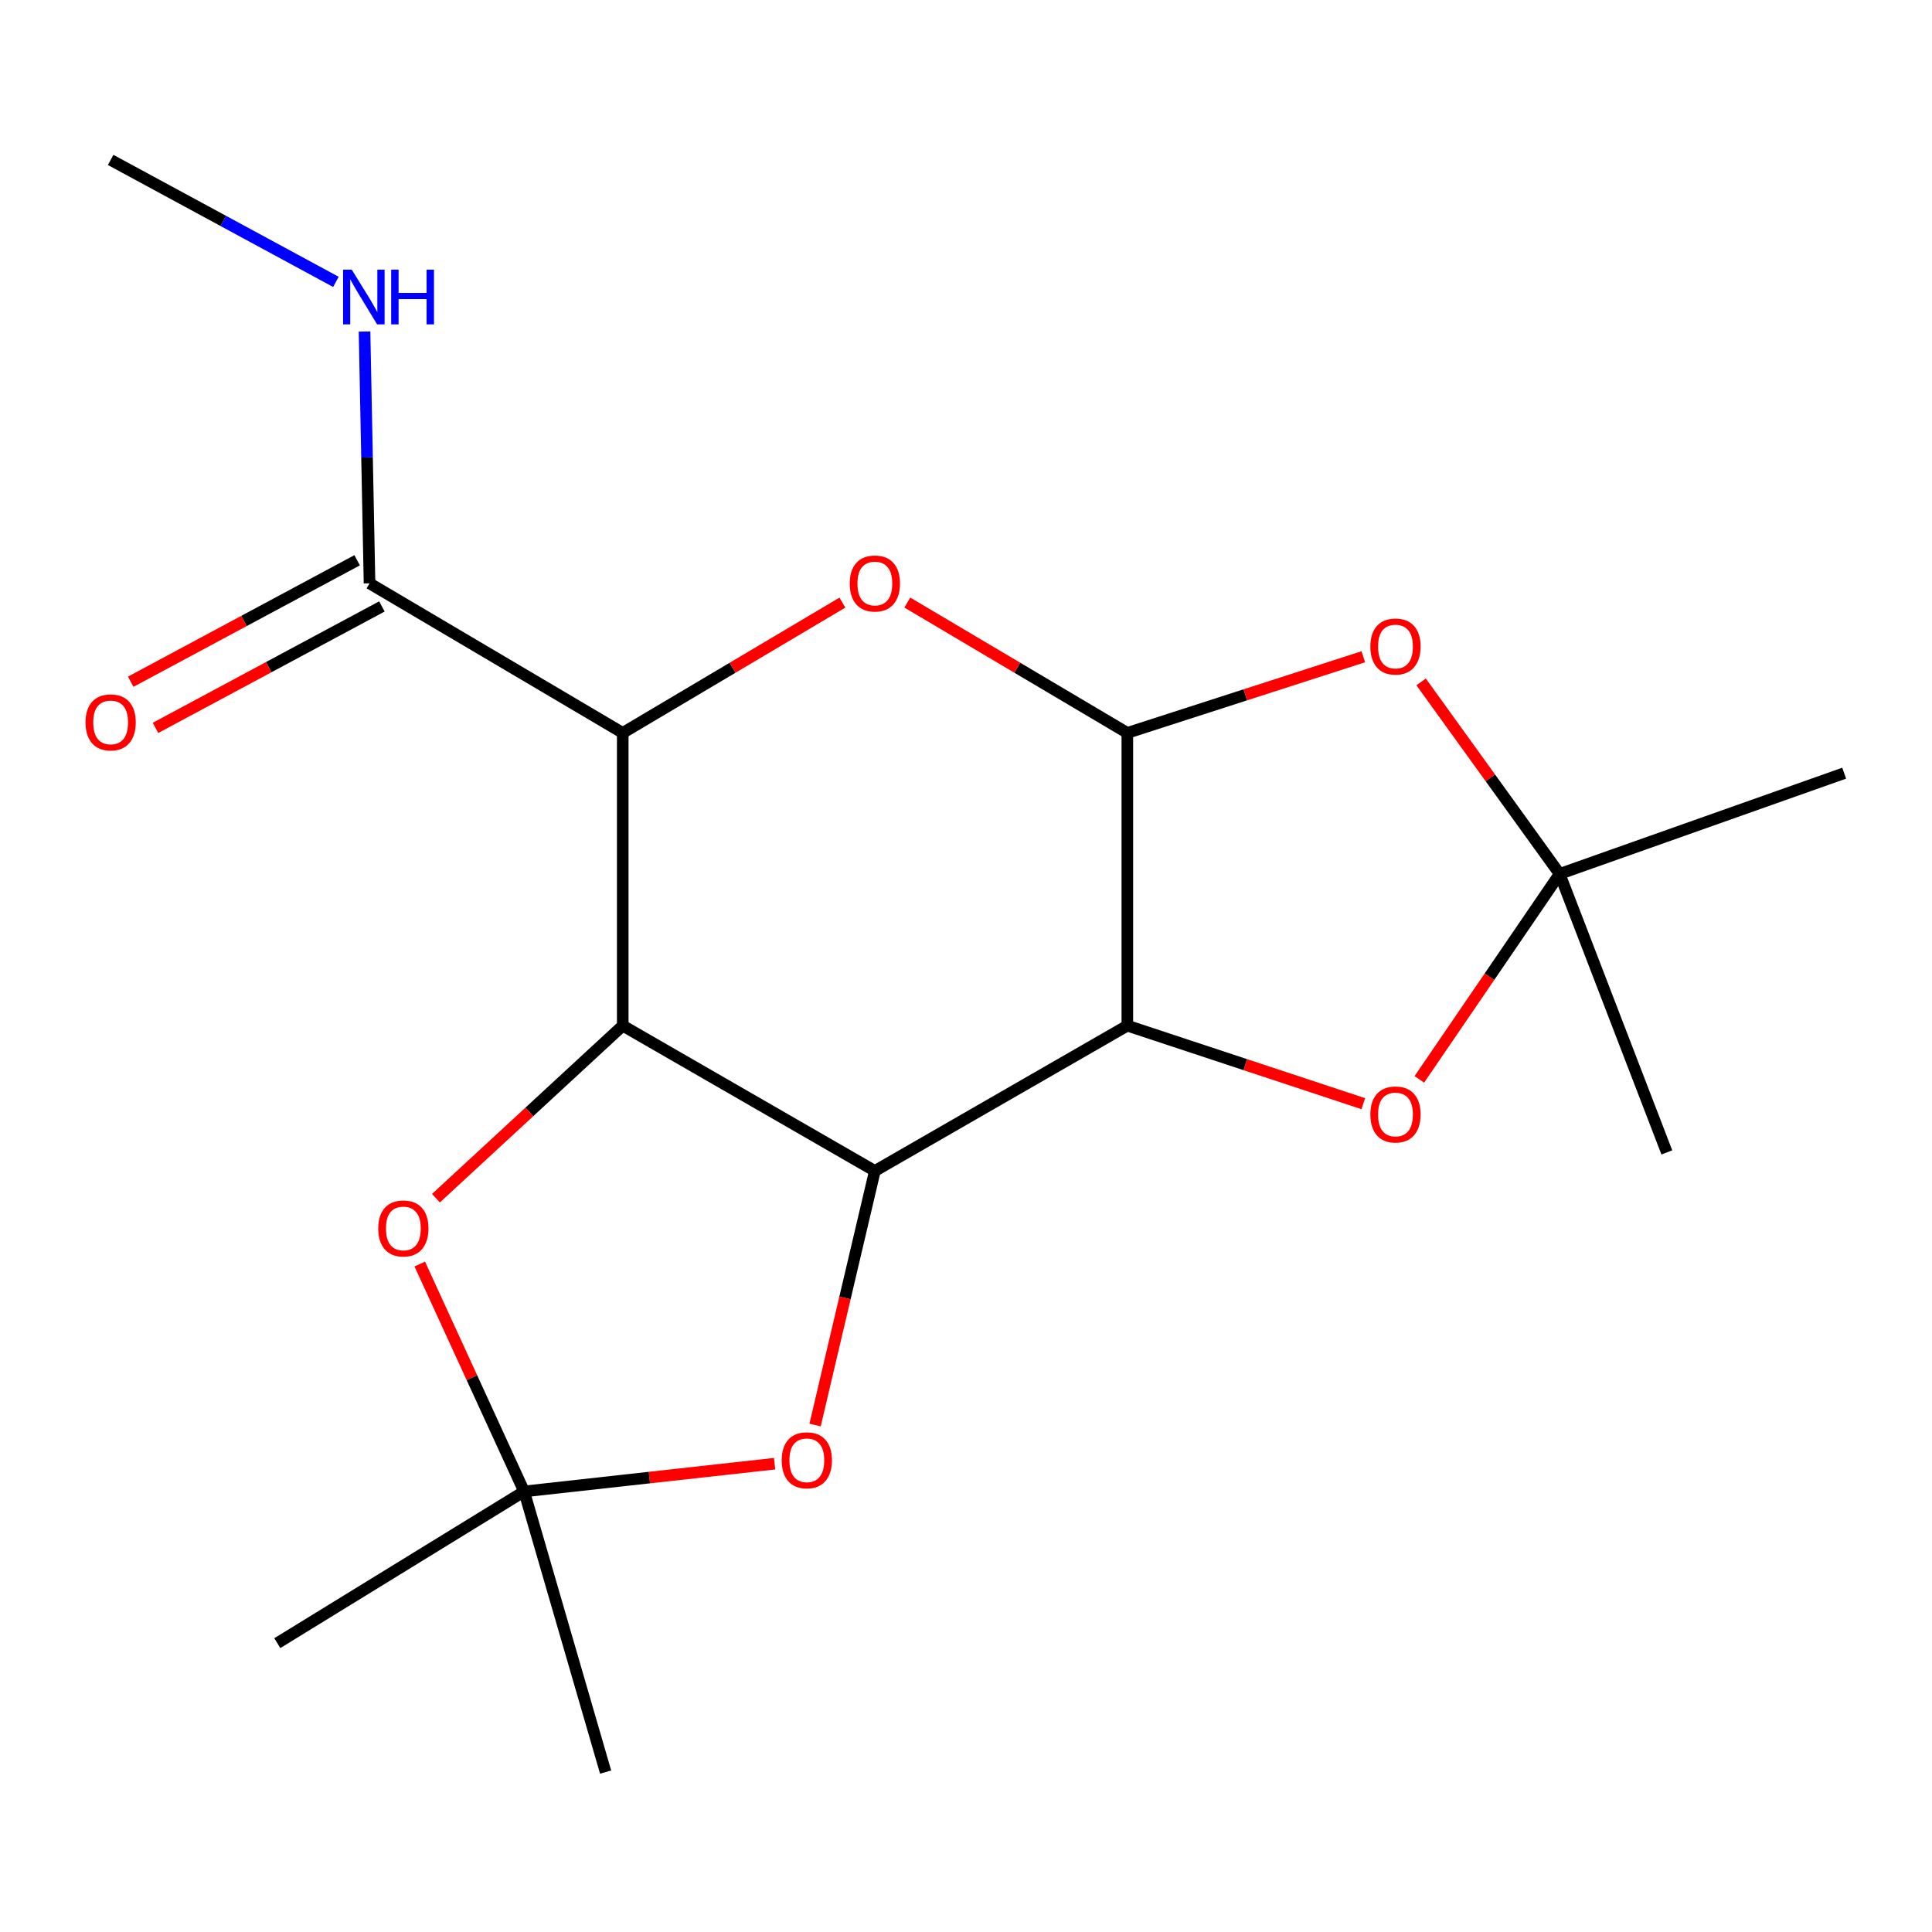 <?xml version='1.0' encoding='iso-8859-1'?>
<svg version='1.1' baseProfile='full'
              xmlns='http://www.w3.org/2000/svg'
                      xmlns:rdkit='http://www.rdkit.org/xml'
                      xmlns:xlink='http://www.w3.org/1999/xlink'
                  xml:space='preserve'
width='1000px' height='1000px' viewBox='0 0 1000 1000'>
<!-- END OF HEADER -->
<rect style='opacity:1.0;fill:#FFFFFF;stroke:none' width='1000' height='1000' x='0' y='0'> </rect>
<path class='bond-0' d='M 452.825,606.076 L 322.325,530.873' style='fill:none;fill-rule:evenodd;stroke:#000000;stroke-width:6px;stroke-linecap:butt;stroke-linejoin:miter;stroke-opacity:1' />
<path class='bond-1' d='M 452.825,606.076 L 583.506,530.873' style='fill:none;fill-rule:evenodd;stroke:#000000;stroke-width:6px;stroke-linecap:butt;stroke-linejoin:miter;stroke-opacity:1' />
<path class='bond-7' d='M 452.825,606.076 L 437.355,671.834' style='fill:none;fill-rule:evenodd;stroke:#000000;stroke-width:6px;stroke-linecap:butt;stroke-linejoin:miter;stroke-opacity:1' />
<path class='bond-7' d='M 437.355,671.834 L 421.885,737.593' style='fill:none;fill-rule:evenodd;stroke:#FF0000;stroke-width:6px;stroke-linecap:butt;stroke-linejoin:miter;stroke-opacity:1' />
<path class='bond-2' d='M 322.325,530.873 L 322.325,379.354' style='fill:none;fill-rule:evenodd;stroke:#000000;stroke-width:6px;stroke-linecap:butt;stroke-linejoin:miter;stroke-opacity:1' />
<path class='bond-8' d='M 322.325,530.873 L 273.982,575.527' style='fill:none;fill-rule:evenodd;stroke:#000000;stroke-width:6px;stroke-linecap:butt;stroke-linejoin:miter;stroke-opacity:1' />
<path class='bond-8' d='M 273.982,575.527 L 225.64,620.181' style='fill:none;fill-rule:evenodd;stroke:#FF0000;stroke-width:6px;stroke-linecap:butt;stroke-linejoin:miter;stroke-opacity:1' />
<path class='bond-3' d='M 583.506,530.873 L 583.506,379.354' style='fill:none;fill-rule:evenodd;stroke:#000000;stroke-width:6px;stroke-linecap:butt;stroke-linejoin:miter;stroke-opacity:1' />
<path class='bond-6' d='M 583.506,530.873 L 644.573,551.068' style='fill:none;fill-rule:evenodd;stroke:#000000;stroke-width:6px;stroke-linecap:butt;stroke-linejoin:miter;stroke-opacity:1' />
<path class='bond-6' d='M 644.573,551.068 L 705.639,571.262' style='fill:none;fill-rule:evenodd;stroke:#FF0000;stroke-width:6px;stroke-linecap:butt;stroke-linejoin:miter;stroke-opacity:1' />
<path class='bond-11' d='M 322.325,379.354 L 191.267,301.937' style='fill:none;fill-rule:evenodd;stroke:#000000;stroke-width:6px;stroke-linecap:butt;stroke-linejoin:miter;stroke-opacity:1' />
<path class='bond-21' d='M 322.325,379.354 L 379.178,345.626' style='fill:none;fill-rule:evenodd;stroke:#000000;stroke-width:6px;stroke-linecap:butt;stroke-linejoin:miter;stroke-opacity:1' />
<path class='bond-21' d='M 379.178,345.626 L 436.032,311.899' style='fill:none;fill-rule:evenodd;stroke:#FF0000;stroke-width:6px;stroke-linecap:butt;stroke-linejoin:miter;stroke-opacity:1' />
<path class='bond-4' d='M 583.506,379.354 L 526.564,345.621' style='fill:none;fill-rule:evenodd;stroke:#000000;stroke-width:6px;stroke-linecap:butt;stroke-linejoin:miter;stroke-opacity:1' />
<path class='bond-4' d='M 526.564,345.621 L 469.622,311.888' style='fill:none;fill-rule:evenodd;stroke:#FF0000;stroke-width:6px;stroke-linecap:butt;stroke-linejoin:miter;stroke-opacity:1' />
<path class='bond-5' d='M 583.506,379.354 L 644.577,359.642' style='fill:none;fill-rule:evenodd;stroke:#000000;stroke-width:6px;stroke-linecap:butt;stroke-linejoin:miter;stroke-opacity:1' />
<path class='bond-5' d='M 644.577,359.642 L 705.648,339.931' style='fill:none;fill-rule:evenodd;stroke:#FF0000;stroke-width:6px;stroke-linecap:butt;stroke-linejoin:miter;stroke-opacity:1' />
<path class='bond-20' d='M 735.563,352.949 L 771.419,402.645' style='fill:none;fill-rule:evenodd;stroke:#FF0000;stroke-width:6px;stroke-linecap:butt;stroke-linejoin:miter;stroke-opacity:1' />
<path class='bond-20' d='M 771.419,402.645 L 807.275,452.341' style='fill:none;fill-rule:evenodd;stroke:#000000;stroke-width:6px;stroke-linecap:butt;stroke-linejoin:miter;stroke-opacity:1' />
<path class='bond-9' d='M 734.647,558.682 L 770.961,505.512' style='fill:none;fill-rule:evenodd;stroke:#FF0000;stroke-width:6px;stroke-linecap:butt;stroke-linejoin:miter;stroke-opacity:1' />
<path class='bond-9' d='M 770.961,505.512 L 807.275,452.341' style='fill:none;fill-rule:evenodd;stroke:#000000;stroke-width:6px;stroke-linecap:butt;stroke-linejoin:miter;stroke-opacity:1' />
<path class='bond-10' d='M 400.931,757.605 L 336.103,764.788' style='fill:none;fill-rule:evenodd;stroke:#FF0000;stroke-width:6px;stroke-linecap:butt;stroke-linejoin:miter;stroke-opacity:1' />
<path class='bond-10' d='M 336.103,764.788 L 271.276,771.97' style='fill:none;fill-rule:evenodd;stroke:#000000;stroke-width:6px;stroke-linecap:butt;stroke-linejoin:miter;stroke-opacity:1' />
<path class='bond-19' d='M 217.267,654.266 L 244.271,713.118' style='fill:none;fill-rule:evenodd;stroke:#FF0000;stroke-width:6px;stroke-linecap:butt;stroke-linejoin:miter;stroke-opacity:1' />
<path class='bond-19' d='M 244.271,713.118 L 271.276,771.97' style='fill:none;fill-rule:evenodd;stroke:#000000;stroke-width:6px;stroke-linecap:butt;stroke-linejoin:miter;stroke-opacity:1' />
<path class='bond-14' d='M 807.275,452.341 L 862.754,596.493' style='fill:none;fill-rule:evenodd;stroke:#000000;stroke-width:6px;stroke-linecap:butt;stroke-linejoin:miter;stroke-opacity:1' />
<path class='bond-15' d='M 807.275,452.341 L 954.545,400.192' style='fill:none;fill-rule:evenodd;stroke:#000000;stroke-width:6px;stroke-linecap:butt;stroke-linejoin:miter;stroke-opacity:1' />
<path class='bond-16' d='M 271.276,771.97 L 313.465,917.221' style='fill:none;fill-rule:evenodd;stroke:#000000;stroke-width:6px;stroke-linecap:butt;stroke-linejoin:miter;stroke-opacity:1' />
<path class='bond-17' d='M 271.276,771.97 L 143.533,850.487' style='fill:none;fill-rule:evenodd;stroke:#000000;stroke-width:6px;stroke-linecap:butt;stroke-linejoin:miter;stroke-opacity:1' />
<path class='bond-12' d='M 184.856,289.987 L 126.259,321.424' style='fill:none;fill-rule:evenodd;stroke:#000000;stroke-width:6px;stroke-linecap:butt;stroke-linejoin:miter;stroke-opacity:1' />
<path class='bond-12' d='M 126.259,321.424 L 67.661,352.86' style='fill:none;fill-rule:evenodd;stroke:#FF0000;stroke-width:6px;stroke-linecap:butt;stroke-linejoin:miter;stroke-opacity:1' />
<path class='bond-12' d='M 197.678,313.886 L 139.08,345.323' style='fill:none;fill-rule:evenodd;stroke:#000000;stroke-width:6px;stroke-linecap:butt;stroke-linejoin:miter;stroke-opacity:1' />
<path class='bond-12' d='M 139.08,345.323 L 80.483,376.76' style='fill:none;fill-rule:evenodd;stroke:#FF0000;stroke-width:6px;stroke-linecap:butt;stroke-linejoin:miter;stroke-opacity:1' />
<path class='bond-13' d='M 191.267,301.937 L 189.975,236.767' style='fill:none;fill-rule:evenodd;stroke:#000000;stroke-width:6px;stroke-linecap:butt;stroke-linejoin:miter;stroke-opacity:1' />
<path class='bond-13' d='M 189.975,236.767 L 188.683,171.598' style='fill:none;fill-rule:evenodd;stroke:#0000FF;stroke-width:6px;stroke-linecap:butt;stroke-linejoin:miter;stroke-opacity:1' />
<path class='bond-18' d='M 173.863,145.9 L 115.567,114.339' style='fill:none;fill-rule:evenodd;stroke:#0000FF;stroke-width:6px;stroke-linecap:butt;stroke-linejoin:miter;stroke-opacity:1' />
<path class='bond-18' d='M 115.567,114.339 L 57.271,82.779' style='fill:none;fill-rule:evenodd;stroke:#000000;stroke-width:6px;stroke-linecap:butt;stroke-linejoin:miter;stroke-opacity:1' />
<path  class='atom-5' d='M 439.825 302.017
Q 439.825 295.217, 443.185 291.417
Q 446.545 287.617, 452.825 287.617
Q 459.105 287.617, 462.465 291.417
Q 465.825 295.217, 465.825 302.017
Q 465.825 308.897, 462.425 312.817
Q 459.025 316.697, 452.825 316.697
Q 446.585 316.697, 443.185 312.817
Q 439.825 308.937, 439.825 302.017
M 452.825 313.497
Q 457.145 313.497, 459.465 310.617
Q 461.825 307.697, 461.825 302.017
Q 461.825 296.457, 459.465 293.657
Q 457.145 290.817, 452.825 290.817
Q 448.505 290.817, 446.145 293.617
Q 443.825 296.417, 443.825 302.017
Q 443.825 307.737, 446.145 310.617
Q 448.505 313.497, 452.825 313.497
' fill='#FF0000'/>
<path  class='atom-6' d='M 709.294 334.638
Q 709.294 327.838, 712.654 324.038
Q 716.014 320.238, 722.294 320.238
Q 728.574 320.238, 731.934 324.038
Q 735.294 327.838, 735.294 334.638
Q 735.294 341.518, 731.894 345.438
Q 728.494 349.318, 722.294 349.318
Q 716.054 349.318, 712.654 345.438
Q 709.294 341.558, 709.294 334.638
M 722.294 346.118
Q 726.614 346.118, 728.934 343.238
Q 731.294 340.318, 731.294 334.638
Q 731.294 329.078, 728.934 326.278
Q 726.614 323.438, 722.294 323.438
Q 717.974 323.438, 715.614 326.238
Q 713.294 329.038, 713.294 334.638
Q 713.294 340.358, 715.614 343.238
Q 717.974 346.118, 722.294 346.118
' fill='#FF0000'/>
<path  class='atom-7' d='M 709.294 576.849
Q 709.294 570.049, 712.654 566.249
Q 716.014 562.449, 722.294 562.449
Q 728.574 562.449, 731.934 566.249
Q 735.294 570.049, 735.294 576.849
Q 735.294 583.729, 731.894 587.649
Q 728.494 591.529, 722.294 591.529
Q 716.054 591.529, 712.654 587.649
Q 709.294 583.769, 709.294 576.849
M 722.294 588.329
Q 726.614 588.329, 728.934 585.449
Q 731.294 582.529, 731.294 576.849
Q 731.294 571.289, 728.934 568.489
Q 726.614 565.649, 722.294 565.649
Q 717.974 565.649, 715.614 568.449
Q 713.294 571.249, 713.294 576.849
Q 713.294 582.569, 715.614 585.449
Q 717.974 588.329, 722.294 588.329
' fill='#FF0000'/>
<path  class='atom-8' d='M 404.612 755.837
Q 404.612 749.037, 407.972 745.237
Q 411.332 741.437, 417.612 741.437
Q 423.892 741.437, 427.252 745.237
Q 430.612 749.037, 430.612 755.837
Q 430.612 762.717, 427.212 766.637
Q 423.812 770.517, 417.612 770.517
Q 411.372 770.517, 407.972 766.637
Q 404.612 762.757, 404.612 755.837
M 417.612 767.317
Q 421.932 767.317, 424.252 764.437
Q 426.612 761.517, 426.612 755.837
Q 426.612 750.277, 424.252 747.477
Q 421.932 744.637, 417.612 744.637
Q 413.292 744.637, 410.932 747.437
Q 408.612 750.237, 408.612 755.837
Q 408.612 761.557, 410.932 764.437
Q 413.292 767.317, 417.612 767.317
' fill='#FF0000'/>
<path  class='atom-9' d='M 195.775 635.839
Q 195.775 629.039, 199.135 625.239
Q 202.495 621.439, 208.775 621.439
Q 215.055 621.439, 218.415 625.239
Q 221.775 629.039, 221.775 635.839
Q 221.775 642.719, 218.375 646.639
Q 214.975 650.519, 208.775 650.519
Q 202.535 650.519, 199.135 646.639
Q 195.775 642.759, 195.775 635.839
M 208.775 647.319
Q 213.095 647.319, 215.415 644.439
Q 217.775 641.519, 217.775 635.839
Q 217.775 630.279, 215.415 627.479
Q 213.095 624.639, 208.775 624.639
Q 204.455 624.639, 202.095 627.439
Q 199.775 630.239, 199.775 635.839
Q 199.775 641.559, 202.095 644.439
Q 204.455 647.319, 208.775 647.319
' fill='#FF0000'/>
<path  class='atom-13' d='M 44.271 373.904
Q 44.271 367.104, 47.631 363.304
Q 50.991 359.504, 57.271 359.504
Q 63.551 359.504, 66.911 363.304
Q 70.271 367.104, 70.271 373.904
Q 70.271 380.784, 66.871 384.704
Q 63.471 388.584, 57.271 388.584
Q 51.031 388.584, 47.631 384.704
Q 44.271 380.824, 44.271 373.904
M 57.271 385.384
Q 61.591 385.384, 63.911 382.504
Q 66.271 379.584, 66.271 373.904
Q 66.271 368.344, 63.911 365.544
Q 61.591 362.704, 57.271 362.704
Q 52.951 362.704, 50.591 365.504
Q 48.271 368.304, 48.271 373.904
Q 48.271 379.624, 50.591 382.504
Q 52.951 385.384, 57.271 385.384
' fill='#FF0000'/>
<path  class='atom-14' d='M 182.069 139.572
L 191.349 154.572
Q 192.269 156.052, 193.749 158.732
Q 195.229 161.412, 195.309 161.572
L 195.309 139.572
L 199.069 139.572
L 199.069 167.892
L 195.189 167.892
L 185.229 151.492
Q 184.069 149.572, 182.829 147.372
Q 181.629 145.172, 181.269 144.492
L 181.269 167.892
L 177.589 167.892
L 177.589 139.572
L 182.069 139.572
' fill='#0000FF'/>
<path  class='atom-14' d='M 202.469 139.572
L 206.309 139.572
L 206.309 151.612
L 220.789 151.612
L 220.789 139.572
L 224.629 139.572
L 224.629 167.892
L 220.789 167.892
L 220.789 154.812
L 206.309 154.812
L 206.309 167.892
L 202.469 167.892
L 202.469 139.572
' fill='#0000FF'/>
</svg>
